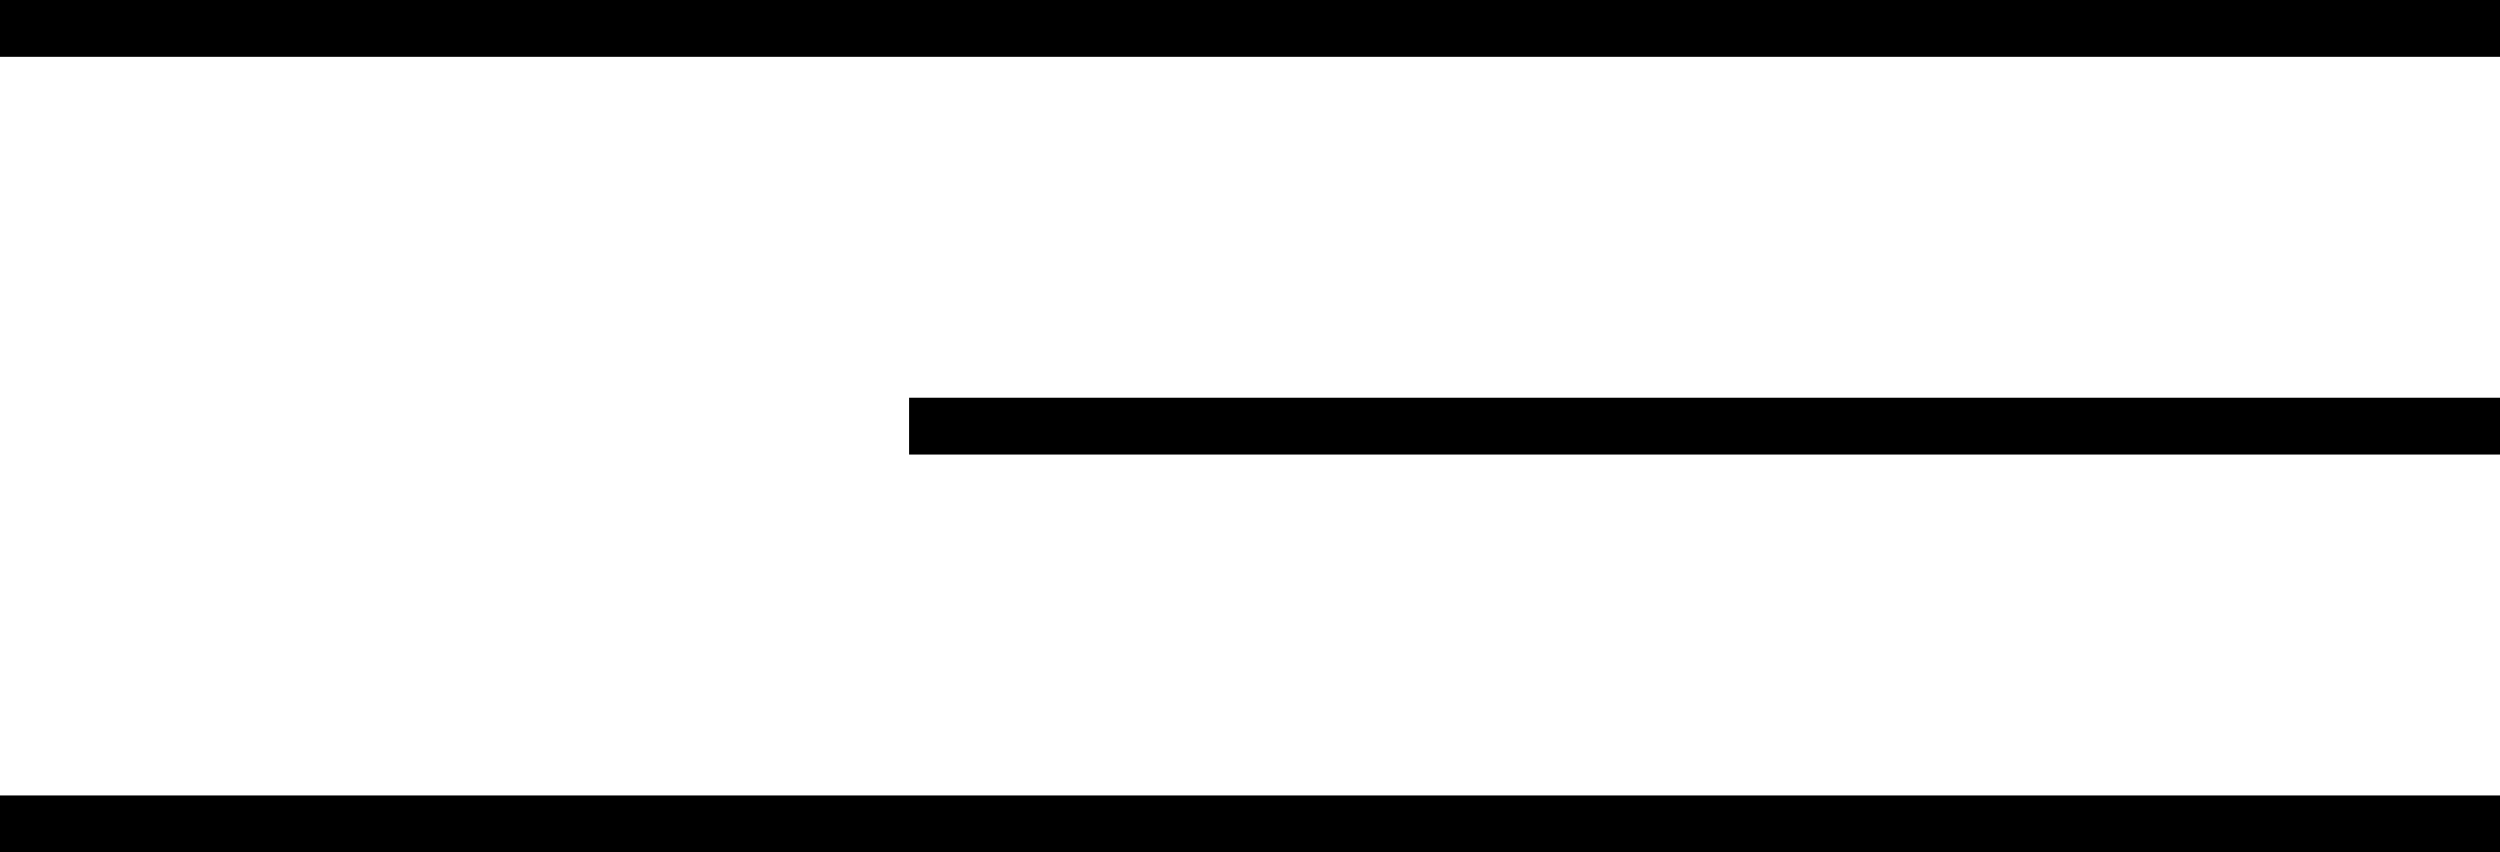 <?xml version="1.0" encoding="UTF-8"?> <svg xmlns="http://www.w3.org/2000/svg" width="88" height="30" viewBox="0 0 88 30" fill="none"> <line x1="-8.74228e-08" y1="1" x2="88" y2="1" stroke="black" stroke-width="2"></line> <line x1="32" y1="15" x2="88" y2="15" stroke="black" stroke-width="2"></line> <line x1="-8.74228e-08" y1="29" x2="88" y2="29" stroke="black" stroke-width="2"></line> </svg> 
